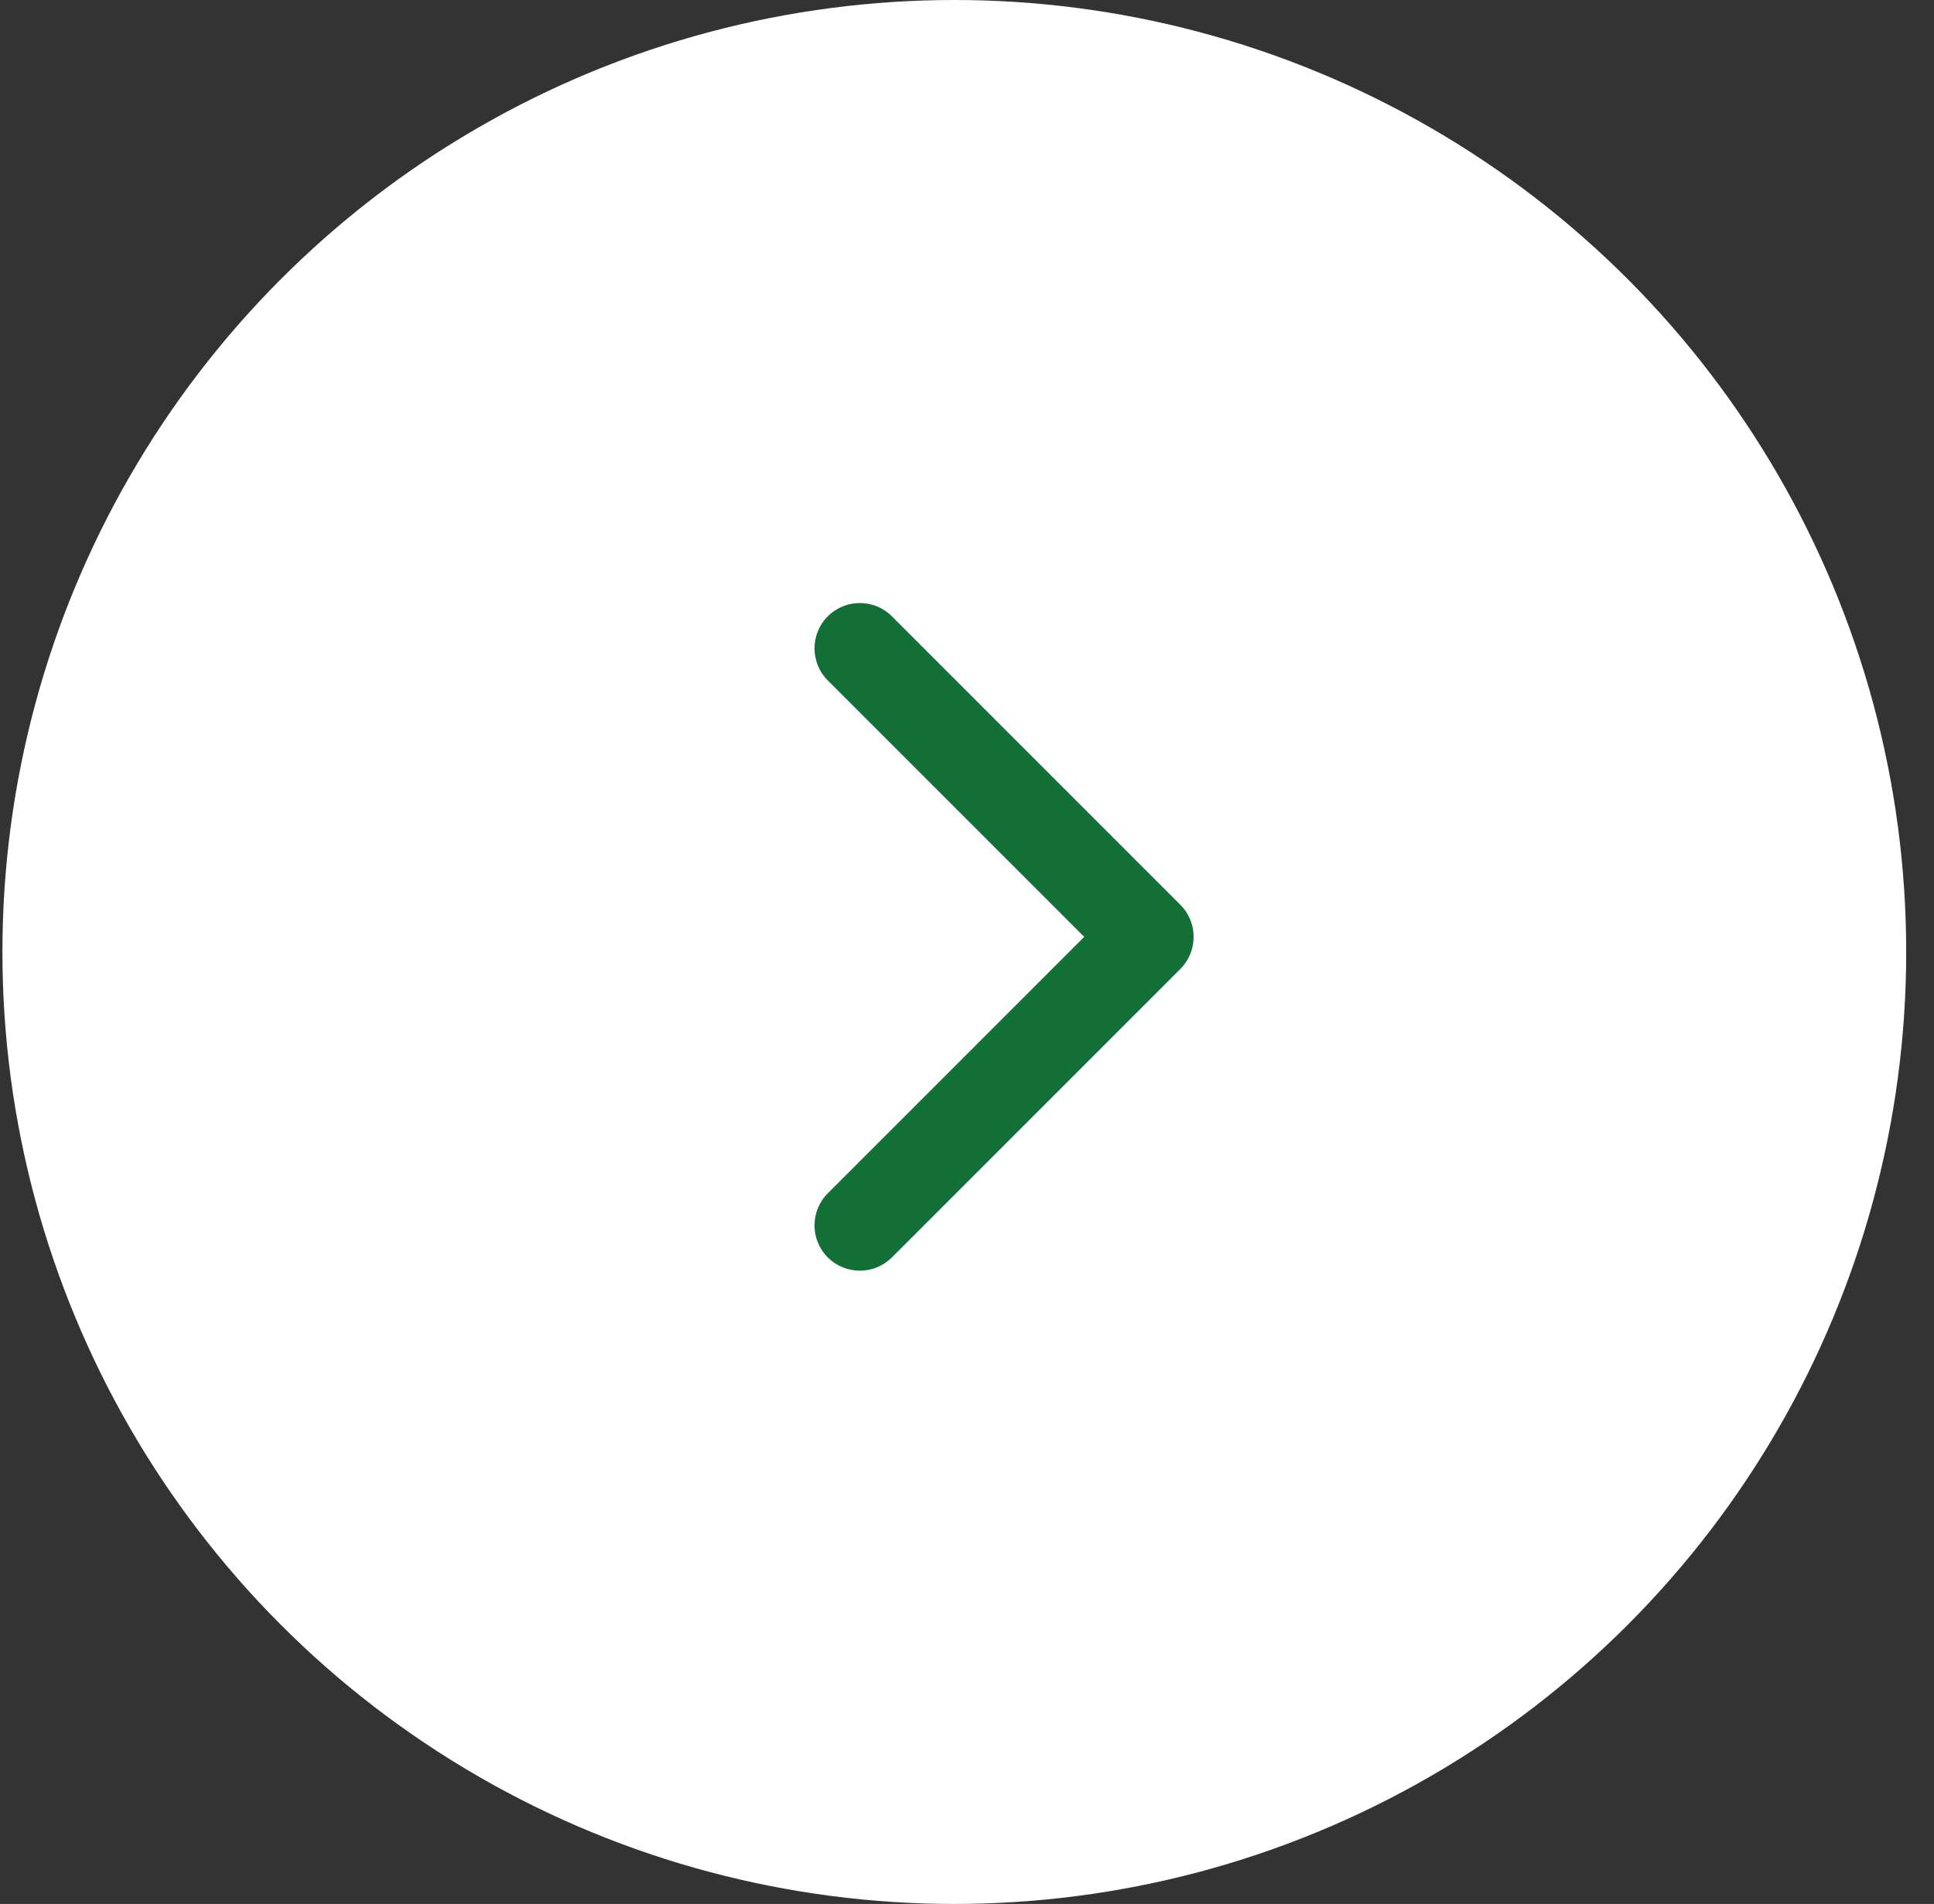 <?xml version="1.0" encoding="UTF-8"?> <svg xmlns="http://www.w3.org/2000/svg" width="64" height="63" viewBox="0 0 64 63" fill="none"><rect x="0" y="0" width="64" height="63" fill="#333333" stroke="none"/> <circle cx="31.58" cy="31.5" r="31.5" fill="white"></circle> <path d="M39.061 32.061C39.646 31.475 39.646 30.525 39.061 29.939L29.515 20.393C28.929 19.808 27.979 19.808 27.393 20.393C26.808 20.979 26.808 21.929 27.393 22.515L35.879 31L27.393 39.485C26.808 40.071 26.808 41.021 27.393 41.607C27.979 42.192 28.929 42.192 29.515 41.607L39.061 32.061ZM36 32.5L38 32.5L38 29.5L36 29.5L36 32.5Z" fill="#127037"></path> </svg> 